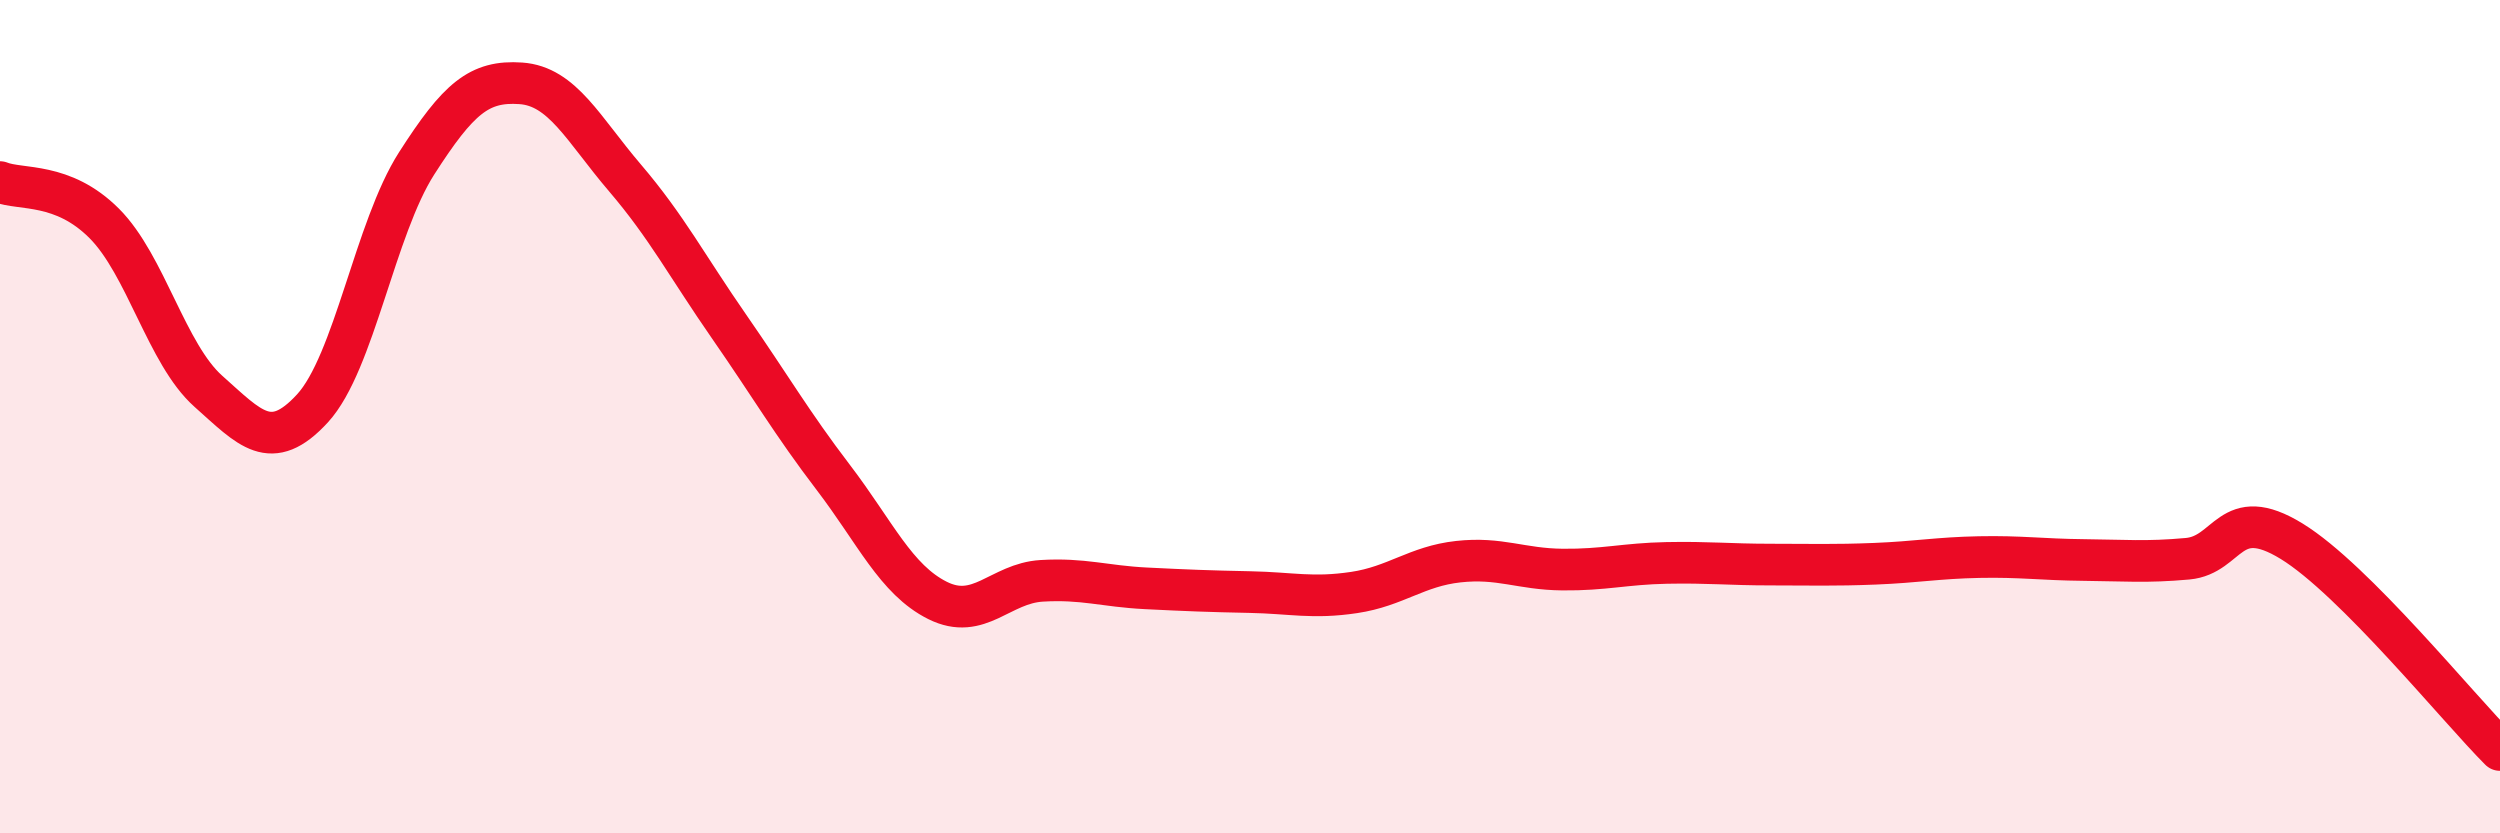 
    <svg width="60" height="20" viewBox="0 0 60 20" xmlns="http://www.w3.org/2000/svg">
      <path
        d="M 0,4.37 C 0.5,4.57 1.5,4.36 2.5,5.36 C 3.5,6.36 4,8.5 5,9.39 C 6,10.28 6.5,10.89 7.5,9.8 C 8.5,8.71 9,5.48 10,3.92 C 11,2.36 11.5,1.93 12.5,2 C 13.5,2.07 14,3.1 15,4.27 C 16,5.44 16.5,6.4 17.5,7.84 C 18.5,9.28 19,10.15 20,11.46 C 21,12.77 21.5,13.91 22.5,14.41 C 23.5,14.91 24,14 25,13.94 C 26,13.88 26.5,14.07 27.5,14.12 C 28.5,14.17 29,14.19 30,14.21 C 31,14.23 31.5,14.37 32.5,14.22 C 33.5,14.07 34,13.59 35,13.48 C 36,13.37 36.5,13.66 37.5,13.67 C 38.5,13.68 39,13.53 40,13.51 C 41,13.49 41.5,13.55 42.5,13.55 C 43.5,13.55 44,13.57 45,13.53 C 46,13.49 46.5,13.39 47.5,13.37 C 48.5,13.35 49,13.43 50,13.44 C 51,13.45 51.5,13.5 52.5,13.41 C 53.5,13.32 53.5,12.07 55,12.99 C 56.5,13.91 59,17 60,18L60 20L0 20Z"
        fill="#EB0A25"
        opacity="0.1"
        stroke-linecap="round"
        stroke-linejoin="round"
      />
      <path
        d="M 0,4.37 C 0.5,4.57 1.5,4.36 2.5,5.36 C 3.5,6.36 4,8.5 5,9.39 C 6,10.28 6.5,10.89 7.5,9.8 C 8.5,8.71 9,5.48 10,3.92 C 11,2.36 11.5,1.93 12.5,2 C 13.5,2.07 14,3.1 15,4.27 C 16,5.44 16.5,6.4 17.5,7.84 C 18.5,9.28 19,10.15 20,11.46 C 21,12.77 21.5,13.91 22.5,14.41 C 23.5,14.91 24,14 25,13.94 C 26,13.88 26.5,14.07 27.5,14.12 C 28.5,14.17 29,14.19 30,14.21 C 31,14.23 31.5,14.37 32.5,14.22 C 33.5,14.07 34,13.59 35,13.48 C 36,13.37 36.5,13.66 37.5,13.67 C 38.5,13.68 39,13.53 40,13.51 C 41,13.49 41.5,13.55 42.5,13.55 C 43.5,13.55 44,13.57 45,13.53 C 46,13.49 46.5,13.39 47.5,13.37 C 48.5,13.35 49,13.43 50,13.44 C 51,13.45 51.5,13.5 52.5,13.41 C 53.5,13.32 53.5,12.07 55,12.99 C 56.5,13.91 59,17 60,18"
        stroke="#EB0A25"
        stroke-width="1"
        fill="none"
        stroke-linecap="round"
        stroke-linejoin="round"
      />
    </svg>
  